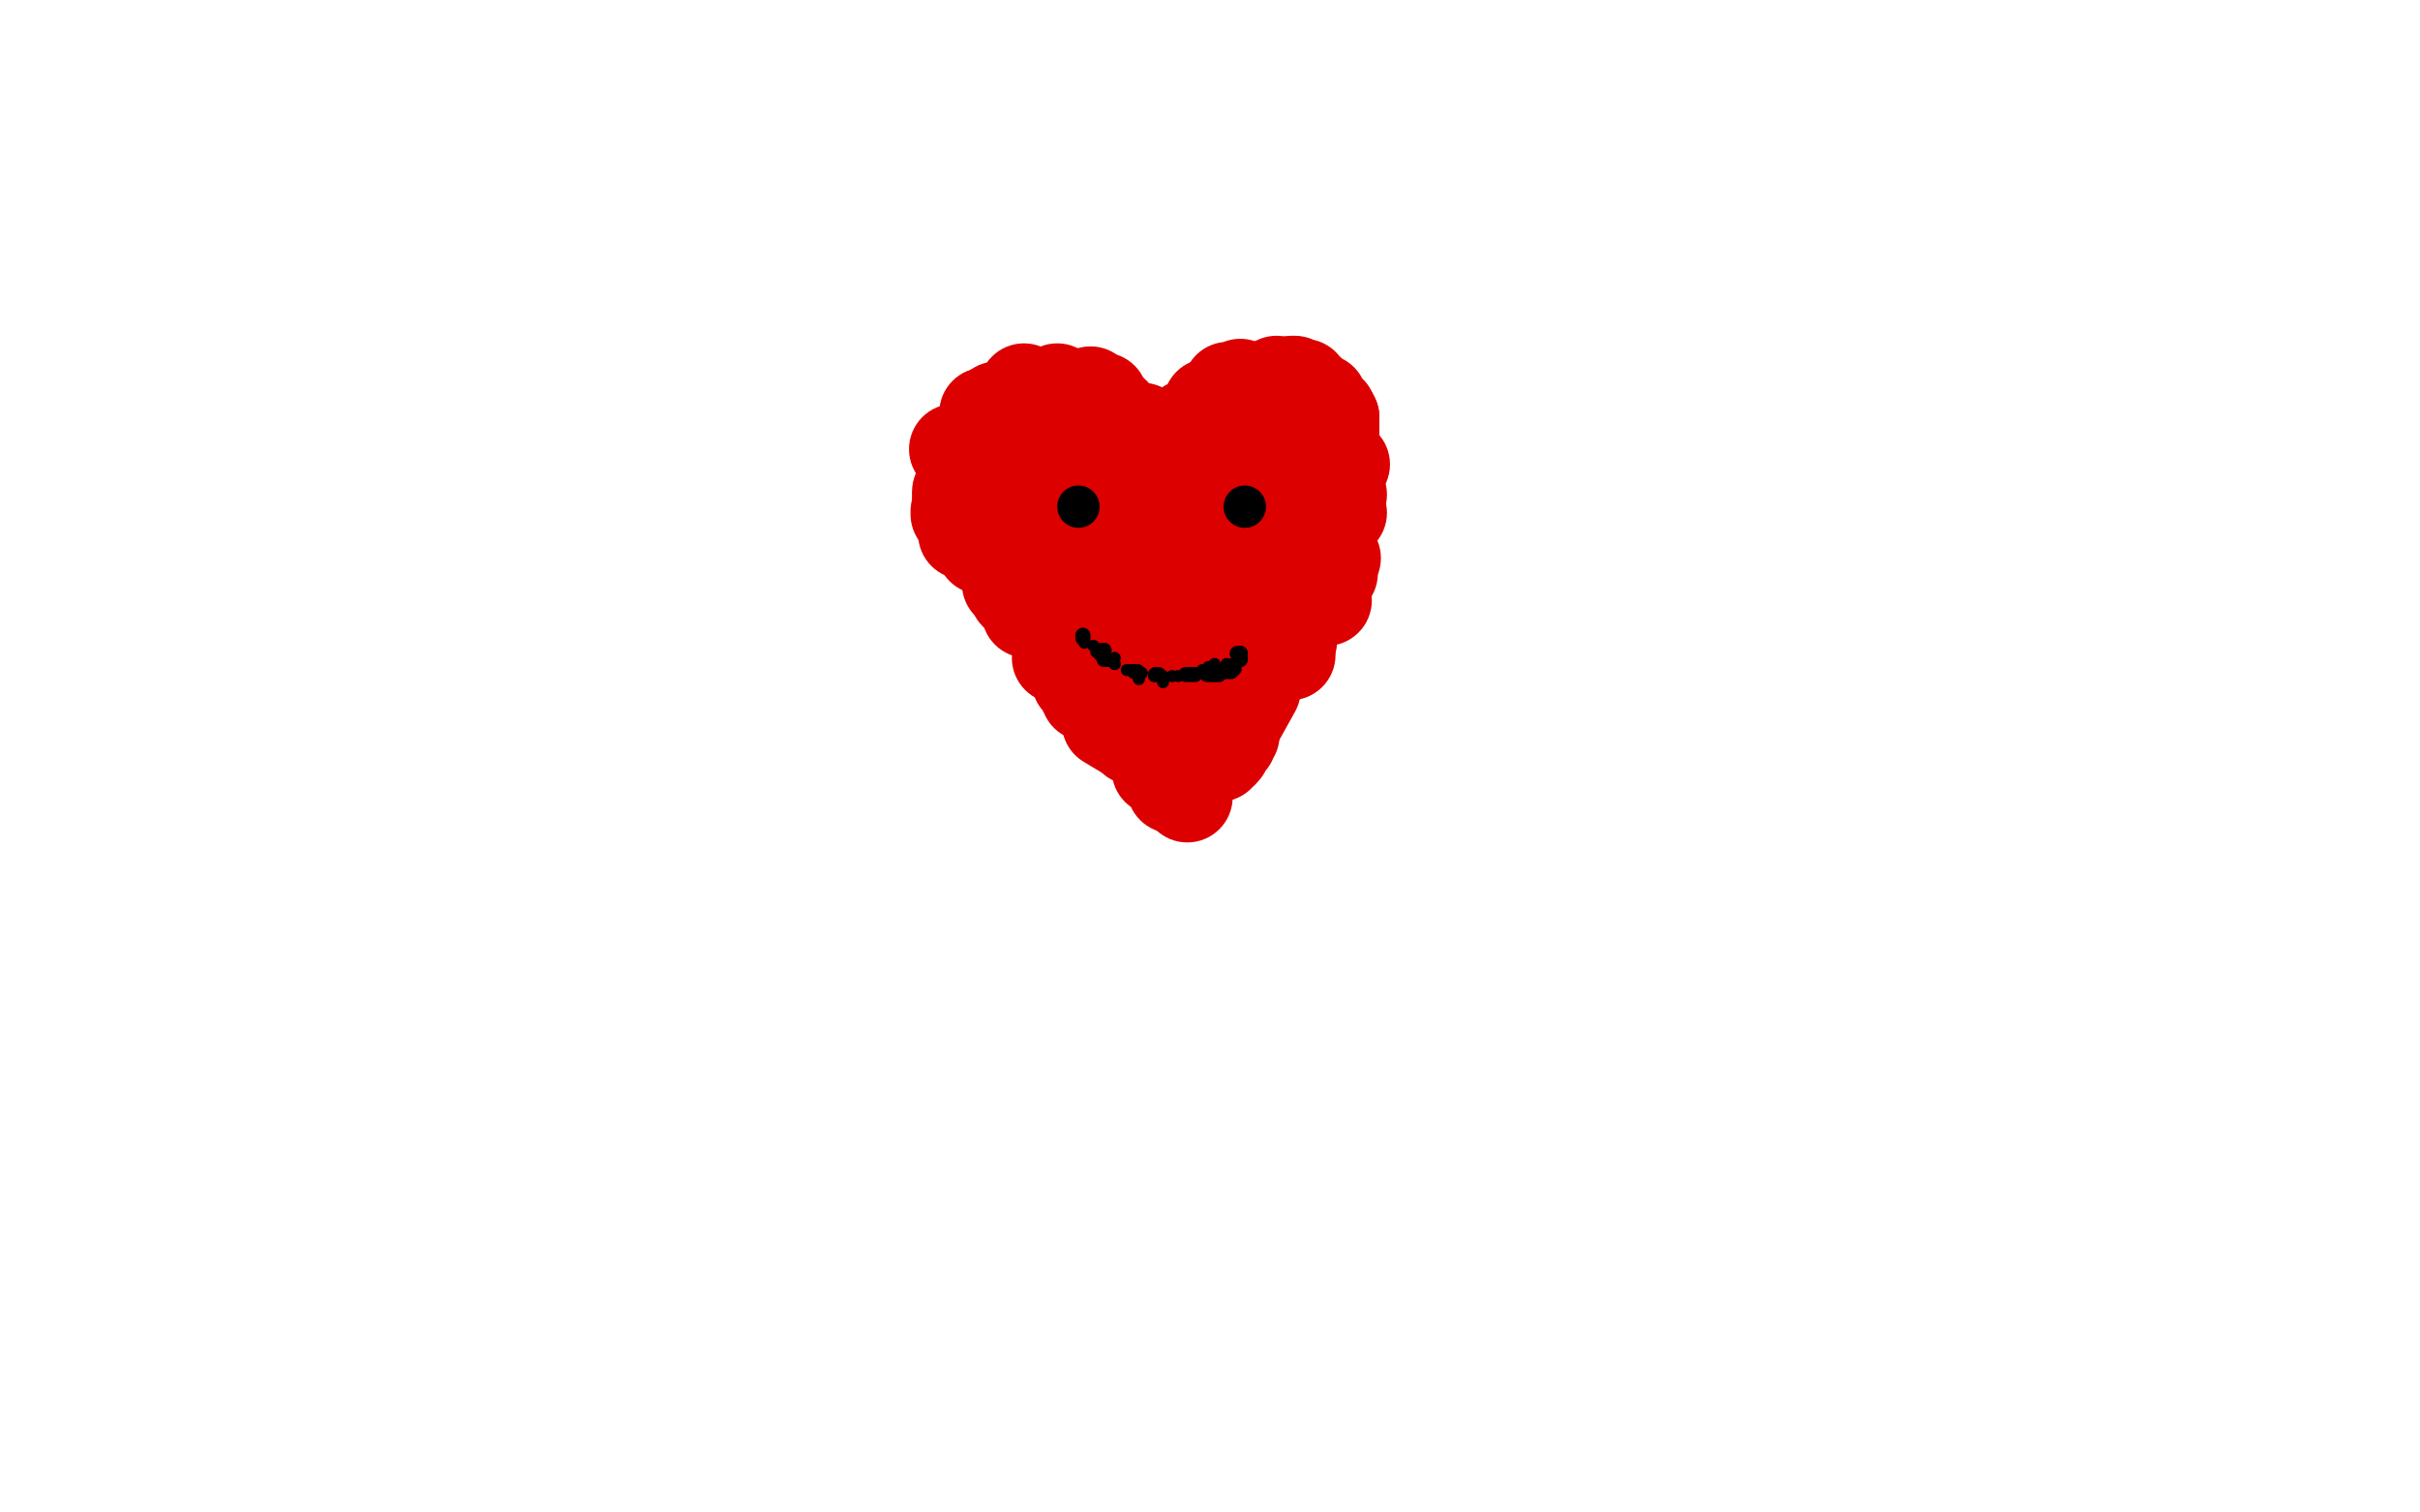 <?xml version="1.0" standalone="no"?>
<!DOCTYPE svg PUBLIC "-//W3C//DTD SVG 1.1//EN"
"http://www.w3.org/Graphics/SVG/1.1/DTD/svg11.dtd">

<svg width="800" height="500" version="1.1" xmlns="http://www.w3.org/2000/svg" xmlns:xlink="http://www.w3.org/1999/xlink" style="stroke-antialiasing: false"><desc>This SVG has been created on https://colorillo.com/</desc><rect x='0' y='0' width='800' height='500' style='fill: rgb(255,255,255); stroke-width:0' /><circle cx="387.5" cy="155.5" r="2" style="fill: #dc0000; stroke-antialiasing: false; stroke-antialias: 0; opacity: 1.0"/>
<circle cx="383.5" cy="149.5" r="2" style="fill: #dc0000; stroke-antialiasing: false; stroke-antialias: 0; opacity: 1.0"/>
<circle cx="381.5" cy="145.5" r="2" style="fill: #dc0000; stroke-antialiasing: false; stroke-antialias: 0; opacity: 1.0"/>
<circle cx="372.5" cy="134.5" r="2" style="fill: #dc0000; stroke-antialiasing: false; stroke-antialias: 0; opacity: 1.0"/>
<polyline points="383,148 381,147 381,145" style="fill: none; stroke: #dc0000; stroke-width: 5; stroke-linejoin: round; stroke-linecap: round; stroke-antialiasing: false; stroke-antialias: 0; opacity: 1.0"/>
<circle cx="377.5" cy="138.5" r="2" style="fill: #dc0000; stroke-antialiasing: false; stroke-antialias: 0; opacity: 1.0"/>
<circle cx="380.5" cy="140.5" r="2" style="fill: #dc0000; stroke-antialiasing: false; stroke-antialias: 0; opacity: 1.0"/>
<circle cx="385.5" cy="150.5" r="2" style="fill: #dc0000; stroke-antialiasing: false; stroke-antialias: 0; opacity: 1.0"/>
<polyline points="386,153 385,152 385,151" style="fill: none; stroke: #dc0000; stroke-width: 5; stroke-linejoin: round; stroke-linecap: round; stroke-antialiasing: false; stroke-antialias: 0; opacity: 1.0"/>
<circle cx="383.5" cy="149.5" r="2" style="fill: #dc0000; stroke-antialiasing: false; stroke-antialias: 0; opacity: 1.0"/>
<polyline points="382,146 382,145" style="fill: none; stroke: #dc0000; stroke-width: 5; stroke-linejoin: round; stroke-linecap: round; stroke-antialiasing: false; stroke-antialias: 0; opacity: 1.0"/>
<polyline points="381,143 380,142 379,142 379,141" style="fill: none; stroke: #dc0000; stroke-width: 5; stroke-linejoin: round; stroke-linecap: round; stroke-antialiasing: false; stroke-antialias: 0; opacity: 1.0"/>
<polyline points="374,136 373,135" style="fill: none; stroke: #dc0000; stroke-width: 5; stroke-linejoin: round; stroke-linecap: round; stroke-antialiasing: false; stroke-antialias: 0; opacity: 1.0"/>
<polyline points="374,136 373,135" style="fill: none; stroke: #dc0000; stroke-width: 5; stroke-linejoin: round; stroke-linecap: round; stroke-antialiasing: false; stroke-antialias: 0; opacity: 1.0"/>
<circle cx="369.5" cy="132.5" r="2" style="fill: #dc0000; stroke-antialiasing: false; stroke-antialias: 0; opacity: 1.0"/>
<circle cx="366.5" cy="130.5" r="2" style="fill: #dc0000; stroke-antialiasing: false; stroke-antialias: 0; opacity: 1.0"/>
<circle cx="364.5" cy="131.5" r="15" style="fill: #dc0000; stroke-antialiasing: false; stroke-antialias: 0; opacity: 1.0"/>
<circle cx="377.5" cy="141.5" r="15" style="fill: #dc0000; stroke-antialiasing: false; stroke-antialias: 0; opacity: 1.0"/>
<polyline points="379,145 379,146" style="fill: none; stroke: #dc0000; stroke-width: 30; stroke-linejoin: round; stroke-linecap: round; stroke-antialiasing: false; stroke-antialias: 0; opacity: 1.0"/>
<circle cx="368.5" cy="136.5" r="15" style="fill: #dc0000; stroke-antialiasing: false; stroke-antialias: 0; opacity: 1.0"/>
<circle cx="360.5" cy="129.5" r="15" style="fill: #dc0000; stroke-antialiasing: false; stroke-antialias: 0; opacity: 1.0"/>
<circle cx="349.5" cy="128.5" r="15" style="fill: #dc0000; stroke-antialiasing: false; stroke-antialias: 0; opacity: 1.0"/>
<circle cx="338.5" cy="128.5" r="15" style="fill: #dc0000; stroke-antialiasing: false; stroke-antialias: 0; opacity: 1.0"/>
<circle cx="329.5" cy="134.5" r="15" style="fill: #dc0000; stroke-antialiasing: false; stroke-antialias: 0; opacity: 1.0"/>
<circle cx="325.5" cy="136.5" r="15" style="fill: #dc0000; stroke-antialiasing: false; stroke-antialias: 0; opacity: 1.0"/>
<circle cx="315.5" cy="148.5" r="15" style="fill: #dc0000; stroke-antialiasing: false; stroke-antialias: 0; opacity: 1.0"/>
<circle cx="317.5" cy="148.5" r="15" style="fill: #dc0000; stroke-antialiasing: false; stroke-antialias: 0; opacity: 1.0"/>
<circle cx="316.5" cy="162.5" r="15" style="fill: #dc0000; stroke-antialiasing: false; stroke-antialias: 0; opacity: 1.0"/>
<circle cx="316.5" cy="164.5" r="15" style="fill: #dc0000; stroke-antialiasing: false; stroke-antialias: 0; opacity: 1.0"/>
<polyline points="316,169 316,170" style="fill: none; stroke: #dc0000; stroke-width: 30; stroke-linejoin: round; stroke-linecap: round; stroke-antialiasing: false; stroke-antialias: 0; opacity: 1.0"/>
<circle cx="318.5" cy="176.5" r="15" style="fill: #dc0000; stroke-antialiasing: false; stroke-antialias: 0; opacity: 1.0"/>
<circle cx="324.5" cy="181.5" r="15" style="fill: #dc0000; stroke-antialiasing: false; stroke-antialias: 0; opacity: 1.0"/>
<polyline points="333,192 333,193" style="fill: none; stroke: #dc0000; stroke-width: 30; stroke-linejoin: round; stroke-linecap: round; stroke-antialiasing: false; stroke-antialias: 0; opacity: 1.0"/>
<circle cx="335.5" cy="196.5" r="15" style="fill: #dc0000; stroke-antialiasing: false; stroke-antialias: 0; opacity: 1.0"/>
<circle cx="339.5" cy="202.5" r="15" style="fill: #dc0000; stroke-antialiasing: false; stroke-antialias: 0; opacity: 1.0"/>
<polyline points="343,200 346,203" style="fill: none; stroke: #dc0000; stroke-width: 30; stroke-linejoin: round; stroke-linecap: round; stroke-antialiasing: false; stroke-antialias: 0; opacity: 1.0"/>
<polyline points="355,222 356,224 356,225 357,226 358,227 358,228 359,229 359,230" style="fill: none; stroke: #dc0000; stroke-width: 30; stroke-linejoin: round; stroke-linecap: round; stroke-antialiasing: false; stroke-antialias: 0; opacity: 1.0"/>
<polyline points="366,239 371,242 372,242 373,243" style="fill: none; stroke: #dc0000; stroke-width: 30; stroke-linejoin: round; stroke-linecap: round; stroke-antialiasing: false; stroke-antialias: 0; opacity: 1.0"/>
<circle cx="374.5" cy="244.5" r="15" style="fill: #dc0000; stroke-antialiasing: false; stroke-antialias: 0; opacity: 1.0"/>
<circle cx="382.5" cy="254.5" r="15" style="fill: #dc0000; stroke-antialiasing: false; stroke-antialias: 0; opacity: 1.0"/>
<circle cx="387.5" cy="260.5" r="15" style="fill: #dc0000; stroke-antialiasing: false; stroke-antialias: 0; opacity: 1.0"/>
<circle cx="392.5" cy="263.5" r="15" style="fill: #dc0000; stroke-antialiasing: false; stroke-antialias: 0; opacity: 1.0"/>
<circle cx="392.5" cy="140.5" r="15" style="fill: #dc0000; stroke-antialiasing: false; stroke-antialias: 0; opacity: 1.0"/>
<circle cx="399.5" cy="133.5" r="15" style="fill: #dc0000; stroke-antialiasing: false; stroke-antialias: 0; opacity: 1.0"/>
<polyline points="406,128 409,128 410,127" style="fill: none; stroke: #dc0000; stroke-width: 30; stroke-linejoin: round; stroke-linecap: round; stroke-antialiasing: false; stroke-antialias: 0; opacity: 1.0"/>
<polyline points="420,127 422,126" style="fill: none; stroke: #dc0000; stroke-width: 30; stroke-linejoin: round; stroke-linecap: round; stroke-antialiasing: false; stroke-antialias: 0; opacity: 1.0"/>
<polyline points="434,130 435,131 437,132 437,133 439,135 440,136 440,137" style="fill: none; stroke: #dc0000; stroke-width: 30; stroke-linejoin: round; stroke-linecap: round; stroke-antialiasing: false; stroke-antialias: 0; opacity: 1.0"/>
<polyline points="427,126 428,126 428,127 429,127 430,127 431,127" style="fill: none; stroke: #dc0000; stroke-width: 30; stroke-linejoin: round; stroke-linecap: round; stroke-antialiasing: false; stroke-antialias: 0; opacity: 1.0"/>
<polyline points="441,138 440,138" style="fill: none; stroke: #dc0000; stroke-width: 30; stroke-linejoin: round; stroke-linecap: round; stroke-antialiasing: false; stroke-antialias: 0; opacity: 1.0"/>
<polyline points="441,138 440,138" style="fill: none; stroke: #dc0000; stroke-width: 30; stroke-linejoin: round; stroke-linecap: round; stroke-antialiasing: false; stroke-antialias: 0; opacity: 1.0"/>
<polyline points="441,141 441,142 441,143" style="fill: none; stroke: #dc0000; stroke-width: 30; stroke-linejoin: round; stroke-linecap: round; stroke-antialiasing: false; stroke-antialias: 0; opacity: 1.0"/>
<circle cx="444.5" cy="153.5" r="15" style="fill: #dc0000; stroke-antialiasing: false; stroke-antialias: 0; opacity: 1.0"/>
<circle cx="443.5" cy="163.5" r="15" style="fill: #dc0000; stroke-antialiasing: false; stroke-antialias: 0; opacity: 1.0"/>
<circle cx="443.5" cy="169.5" r="15" style="fill: #dc0000; stroke-antialiasing: false; stroke-antialias: 0; opacity: 1.0"/>
<circle cx="441.5" cy="184.5" r="15" style="fill: #dc0000; stroke-antialiasing: false; stroke-antialias: 0; opacity: 1.0"/>
<circle cx="440.5" cy="189.5" r="15" style="fill: #dc0000; stroke-antialiasing: false; stroke-antialias: 0; opacity: 1.0"/>
<circle cx="438.5" cy="198.5" r="15" style="fill: #dc0000; stroke-antialiasing: false; stroke-antialias: 0; opacity: 1.0"/>
<polyline points="427,211 427,212" style="fill: none; stroke: #dc0000; stroke-width: 30; stroke-linejoin: round; stroke-linecap: round; stroke-antialiasing: false; stroke-antialias: 0; opacity: 1.0"/>
<circle cx="426.5" cy="216.5" r="15" style="fill: #dc0000; stroke-antialiasing: false; stroke-antialias: 0; opacity: 1.0"/>
<polyline points="415,228 410,237" style="fill: none; stroke: #dc0000; stroke-width: 30; stroke-linejoin: round; stroke-linecap: round; stroke-antialiasing: false; stroke-antialias: 0; opacity: 1.0"/>
<polyline points="408,243 407,243 407,244 407,245 406,245 405,247 405,248" style="fill: none; stroke: #dc0000; stroke-width: 30; stroke-linejoin: round; stroke-linecap: round; stroke-antialiasing: false; stroke-antialias: 0; opacity: 1.0"/>
<polyline points="404,249 403,250 402,250" style="fill: none; stroke: #dc0000; stroke-width: 30; stroke-linejoin: round; stroke-linecap: round; stroke-antialiasing: false; stroke-antialias: 0; opacity: 1.0"/>
<polyline points="404,249 403,250 402,250" style="fill: none; stroke: #dc0000; stroke-width: 30; stroke-linejoin: round; stroke-linecap: round; stroke-antialiasing: false; stroke-antialias: 0; opacity: 1.0"/>
<circle cx="355.5" cy="195.5" r="15" style="fill: #dc0000; stroke-antialiasing: false; stroke-antialias: 0; opacity: 1.0"/>
<circle cx="338.5" cy="167.5" r="15" style="fill: #dc0000; stroke-antialiasing: false; stroke-antialias: 0; opacity: 1.0"/>
<polyline points="342,178 343,177" style="fill: none; stroke: #dc0000; stroke-width: 30; stroke-linejoin: round; stroke-linecap: round; stroke-antialiasing: false; stroke-antialias: 0; opacity: 1.0"/>
<circle cx="345.5" cy="176.5" r="15" style="fill: #dc0000; stroke-antialiasing: false; stroke-antialias: 0; opacity: 1.0"/>
<polyline points="351,176 353,176" style="fill: none; stroke: #dc0000; stroke-width: 30; stroke-linejoin: round; stroke-linecap: round; stroke-antialiasing: false; stroke-antialias: 0; opacity: 1.0"/>
<polyline points="356,176 360,177 361,178" style="fill: none; stroke: #dc0000; stroke-width: 30; stroke-linejoin: round; stroke-linecap: round; stroke-antialiasing: false; stroke-antialias: 0; opacity: 1.0"/>
<circle cx="363.5" cy="175.5" r="15" style="fill: #dc0000; stroke-antialiasing: false; stroke-antialias: 0; opacity: 1.0"/>
<polyline points="367,171 366,170 364,167" style="fill: none; stroke: #dc0000; stroke-width: 30; stroke-linejoin: round; stroke-linecap: round; stroke-antialiasing: false; stroke-antialias: 0; opacity: 1.0"/>
<polyline points="362,163 362,162" style="fill: none; stroke: #dc0000; stroke-width: 30; stroke-linejoin: round; stroke-linecap: round; stroke-antialiasing: false; stroke-antialias: 0; opacity: 1.0"/>
<polyline points="357,158 355,155 353,154 351,153 349,152 348,151" style="fill: none; stroke: #dc0000; stroke-width: 30; stroke-linejoin: round; stroke-linecap: round; stroke-antialiasing: false; stroke-antialias: 0; opacity: 1.0"/>
<polyline points="346,151 345,151" style="fill: none; stroke: #dc0000; stroke-width: 30; stroke-linejoin: round; stroke-linecap: round; stroke-antialiasing: false; stroke-antialias: 0; opacity: 1.0"/>
<circle cx="343.5" cy="149.5" r="15" style="fill: #dc0000; stroke-antialiasing: false; stroke-antialias: 0; opacity: 1.0"/>
<circle cx="344.5" cy="176.5" r="15" style="fill: #dc0000; stroke-antialiasing: false; stroke-antialias: 0; opacity: 1.0"/>
<polyline points="362,194 362,195" style="fill: none; stroke: #dc0000; stroke-width: 30; stroke-linejoin: round; stroke-linecap: round; stroke-antialiasing: false; stroke-antialias: 0; opacity: 1.0"/>
<polyline points="366,198 367,201 369,204 370,206" style="fill: none; stroke: #dc0000; stroke-width: 30; stroke-linejoin: round; stroke-linecap: round; stroke-antialiasing: false; stroke-antialias: 0; opacity: 1.0"/>
<circle cx="349.5" cy="217.5" r="15" style="fill: #dc0000; stroke-antialiasing: false; stroke-antialias: 0; opacity: 1.0"/>
<polyline points="382,183 384,182 385,182" style="fill: none; stroke: #dc0000; stroke-width: 30; stroke-linejoin: round; stroke-linecap: round; stroke-antialiasing: false; stroke-antialias: 0; opacity: 1.0"/>
<polyline points="388,178 389,178 389,177" style="fill: none; stroke: #dc0000; stroke-width: 30; stroke-linejoin: round; stroke-linecap: round; stroke-antialiasing: false; stroke-antialias: 0; opacity: 1.0"/>
<polyline points="389,175 388,175 388,174 387,172 387,171 386,170 386,169" style="fill: none; stroke: #dc0000; stroke-width: 30; stroke-linejoin: round; stroke-linecap: round; stroke-antialiasing: false; stroke-antialias: 0; opacity: 1.0"/>
<polyline points="395,162 396,162 397,162 398,162 399,162" style="fill: none; stroke: #dc0000; stroke-width: 30; stroke-linejoin: round; stroke-linecap: round; stroke-antialiasing: false; stroke-antialias: 0; opacity: 1.0"/>
<circle cx="405.5" cy="157.5" r="15" style="fill: #dc0000; stroke-antialiasing: false; stroke-antialias: 0; opacity: 1.0"/>
<circle cx="411.5" cy="154.5" r="15" style="fill: #dc0000; stroke-antialiasing: false; stroke-antialias: 0; opacity: 1.0"/>
<polyline points="419,150 421,150 423,151" style="fill: none; stroke: #dc0000; stroke-width: 30; stroke-linejoin: round; stroke-linecap: round; stroke-antialiasing: false; stroke-antialias: 0; opacity: 1.0"/>
<circle cx="424.5" cy="151.5" r="15" style="fill: #dc0000; stroke-antialiasing: false; stroke-antialias: 0; opacity: 1.0"/>
<polyline points="425,154 424,159" style="fill: none; stroke: #dc0000; stroke-width: 30; stroke-linejoin: round; stroke-linecap: round; stroke-antialiasing: false; stroke-antialias: 0; opacity: 1.0"/>
<polyline points="424,161 421,163 421,164 421,167 421,169" style="fill: none; stroke: #dc0000; stroke-width: 30; stroke-linejoin: round; stroke-linecap: round; stroke-antialiasing: false; stroke-antialias: 0; opacity: 1.0"/>
<polyline points="417,173 415,173" style="fill: none; stroke: #dc0000; stroke-width: 30; stroke-linejoin: round; stroke-linecap: round; stroke-antialiasing: false; stroke-antialias: 0; opacity: 1.0"/>
<polyline points="417,173 415,173" style="fill: none; stroke: #dc0000; stroke-width: 30; stroke-linejoin: round; stroke-linecap: round; stroke-antialiasing: false; stroke-antialias: 0; opacity: 1.0"/>
<circle cx="414.5" cy="180.5" r="15" style="fill: #dc0000; stroke-antialiasing: false; stroke-antialias: 0; opacity: 1.0"/>
<circle cx="406.5" cy="192.5" r="15" style="fill: #dc0000; stroke-antialiasing: false; stroke-antialias: 0; opacity: 1.0"/>
<circle cx="381.5" cy="208.5" r="15" style="fill: #dc0000; stroke-antialiasing: false; stroke-antialias: 0; opacity: 1.0"/>
<polyline points="404,195 403,195 398,197" style="fill: none; stroke: #dc0000; stroke-width: 30; stroke-linejoin: round; stroke-linecap: round; stroke-antialiasing: false; stroke-antialias: 0; opacity: 1.0"/>
<circle cx="381.5" cy="208.5" r="15" style="fill: #dc0000; stroke-antialiasing: false; stroke-antialias: 0; opacity: 1.0"/>
<polyline points="381,211 380,216 379,216 379,217" style="fill: none; stroke: #dc0000; stroke-width: 30; stroke-linejoin: round; stroke-linecap: round; stroke-antialiasing: false; stroke-antialias: 0; opacity: 1.0"/>
<circle cx="386.5" cy="218.5" r="15" style="fill: #dc0000; stroke-antialiasing: false; stroke-antialias: 0; opacity: 1.0"/>
<circle cx="395.5" cy="234.5" r="15" style="fill: #dc0000; stroke-antialiasing: false; stroke-antialias: 0; opacity: 1.0"/>
<polyline points="397,234 398,232 398,231 401,230 401,229 401,228 402,227" style="fill: none; stroke: #dc0000; stroke-width: 30; stroke-linejoin: round; stroke-linecap: round; stroke-antialiasing: false; stroke-antialias: 0; opacity: 1.0"/>
<polyline points="407,217 409,215" style="fill: none; stroke: #dc0000; stroke-width: 30; stroke-linejoin: round; stroke-linecap: round; stroke-antialiasing: false; stroke-antialias: 0; opacity: 1.0"/>
<circle cx="416.5" cy="210.5" r="15" style="fill: #dc0000; stroke-antialiasing: false; stroke-antialias: 0; opacity: 1.0"/>
<polyline points="420,202 420,200 421,199 422,199" style="fill: none; stroke: #dc0000; stroke-width: 30; stroke-linejoin: round; stroke-linecap: round; stroke-antialiasing: false; stroke-antialias: 0; opacity: 1.0"/>
<polyline points="420,202 420,200 421,199 422,199" style="fill: none; stroke: #dc0000; stroke-width: 30; stroke-linejoin: round; stroke-linecap: round; stroke-antialiasing: false; stroke-antialias: 0; opacity: 1.0"/>
<circle cx="423.5" cy="198.5" r="15" style="fill: #dc0000; stroke-antialiasing: false; stroke-antialias: 0; opacity: 1.0"/>
<circle cx="356.5" cy="168.5" r="2" style="fill: #000000; stroke-antialiasing: false; stroke-antialias: 0; opacity: 1.0"/>
<circle cx="411.5" cy="168.5" r="2" style="fill: #000000; stroke-antialiasing: false; stroke-antialias: 0; opacity: 1.0"/>
<circle cx="356.5" cy="167.5" r="7" style="fill: #000000; stroke-antialiasing: false; stroke-antialias: 0; opacity: 1.0"/>
<circle cx="411.5" cy="167.5" r="7" style="fill: #000000; stroke-antialiasing: false; stroke-antialias: 0; opacity: 1.0"/>
<polyline points="358,211 358,210" style="fill: none; stroke: #000000; stroke-width: 5; stroke-linejoin: round; stroke-linecap: round; stroke-antialiasing: false; stroke-antialias: 0; opacity: 1.0"/>
<circle cx="362.5" cy="215.5" r="2" style="fill: #000000; stroke-antialiasing: false; stroke-antialias: 0; opacity: 1.0"/>
<circle cx="368.5" cy="219.5" r="2" style="fill: #000000; stroke-antialiasing: false; stroke-antialias: 0; opacity: 1.0"/>
<circle cx="373.5" cy="221.5" r="2" style="fill: #000000; stroke-antialiasing: false; stroke-antialias: 0; opacity: 1.0"/>
<circle cx="376.5" cy="224.5" r="2" style="fill: #000000; stroke-antialiasing: false; stroke-antialias: 0; opacity: 1.0"/>
<circle cx="384.5" cy="225.5" r="2" style="fill: #000000; stroke-antialiasing: false; stroke-antialias: 0; opacity: 1.0"/>
<circle cx="381.5" cy="223.5" r="2" style="fill: #000000; stroke-antialiasing: false; stroke-antialias: 0; opacity: 1.0"/>
<circle cx="389.5" cy="223.5" r="2" style="fill: #000000; stroke-antialiasing: false; stroke-antialias: 0; opacity: 1.0"/>
<circle cx="393.5" cy="222.5" r="2" style="fill: #000000; stroke-antialiasing: false; stroke-antialias: 0; opacity: 1.0"/>
<circle cx="399.5" cy="220.5" r="2" style="fill: #000000; stroke-antialiasing: false; stroke-antialias: 0; opacity: 1.0"/>
<circle cx="401.5" cy="219.5" r="2" style="fill: #000000; stroke-antialiasing: false; stroke-antialias: 0; opacity: 1.0"/>
<circle cx="397.5" cy="221.5" r="2" style="fill: #000000; stroke-antialiasing: false; stroke-antialias: 0; opacity: 1.0"/>
<circle cx="407.5" cy="219.5" r="2" style="fill: #000000; stroke-antialiasing: false; stroke-antialias: 0; opacity: 1.0"/>
<circle cx="405.5" cy="219.5" r="2" style="fill: #000000; stroke-antialiasing: false; stroke-antialias: 0; opacity: 1.0"/>
<polyline points="410,218 410,217 410,216" style="fill: none; stroke: #000000; stroke-width: 5; stroke-linejoin: round; stroke-linecap: round; stroke-antialiasing: false; stroke-antialias: 0; opacity: 1.0"/>
<polyline points="410,218 410,217 410,216 409,216" style="fill: none; stroke: #000000; stroke-width: 5; stroke-linejoin: round; stroke-linecap: round; stroke-antialiasing: false; stroke-antialias: 0; opacity: 1.0"/>
<circle cx="358.5" cy="212.5" r="2" style="fill: #000000; stroke-antialiasing: false; stroke-antialias: 0; opacity: 1.0"/>
<circle cx="363.5" cy="215.5" r="2" style="fill: #000000; stroke-antialiasing: false; stroke-antialias: 0; opacity: 1.0"/>
<circle cx="363.5" cy="216.5" r="2" style="fill: #000000; stroke-antialiasing: false; stroke-antialias: 0; opacity: 1.0"/>
<circle cx="368.5" cy="217.5" r="2" style="fill: #000000; stroke-antialiasing: false; stroke-antialias: 0; opacity: 1.0"/>
<circle cx="362.5" cy="215.5" r="2" style="fill: #000000; stroke-antialiasing: false; stroke-antialias: 0; opacity: 1.0"/>
<polyline points="365,215 364,215" style="fill: none; stroke: #000000; stroke-width: 5; stroke-linejoin: round; stroke-linecap: round; stroke-antialiasing: false; stroke-antialias: 0; opacity: 1.0"/>
<circle cx="361.5" cy="213.5" r="2" style="fill: #000000; stroke-antialiasing: false; stroke-antialias: 0; opacity: 1.0"/>
<circle cx="368.5" cy="219.5" r="2" style="fill: #000000; stroke-antialiasing: false; stroke-antialias: 0; opacity: 1.0"/>
<polyline points="365,218 366,218" style="fill: none; stroke: #000000; stroke-width: 5; stroke-linejoin: round; stroke-linecap: round; stroke-antialiasing: false; stroke-antialias: 0; opacity: 1.0"/>
<circle cx="372.5" cy="221.5" r="2" style="fill: #000000; stroke-antialiasing: false; stroke-antialias: 0; opacity: 1.0"/>
<circle cx="377.5" cy="222.5" r="2" style="fill: #000000; stroke-antialiasing: false; stroke-antialias: 0; opacity: 1.0"/>
<polyline points="375,222 376,222" style="fill: none; stroke: #000000; stroke-width: 5; stroke-linejoin: round; stroke-linecap: round; stroke-antialiasing: false; stroke-antialias: 0; opacity: 1.0"/>
<polyline points="382,223 383,223" style="fill: none; stroke: #000000; stroke-width: 5; stroke-linejoin: round; stroke-linecap: round; stroke-antialiasing: false; stroke-antialias: 0; opacity: 1.0"/>
<circle cx="384.5" cy="223.5" r="2" style="fill: #000000; stroke-antialiasing: false; stroke-antialias: 0; opacity: 1.0"/>
<circle cx="387.5" cy="223.5" r="2" style="fill: #000000; stroke-antialiasing: false; stroke-antialias: 0; opacity: 1.0"/>
<polyline points="392,223 395,223" style="fill: none; stroke: #000000; stroke-width: 5; stroke-linejoin: round; stroke-linecap: round; stroke-antialiasing: false; stroke-antialias: 0; opacity: 1.0"/>
<polyline points="399,223 401,223" style="fill: none; stroke: #000000; stroke-width: 5; stroke-linejoin: round; stroke-linecap: round; stroke-antialiasing: false; stroke-antialias: 0; opacity: 1.0"/>
<polyline points="402,223 403,223" style="fill: none; stroke: #000000; stroke-width: 5; stroke-linejoin: round; stroke-linecap: round; stroke-antialiasing: false; stroke-antialias: 0; opacity: 1.0"/>
<polyline points="404,222 407,222 408,221" style="fill: none; stroke: #000000; stroke-width: 5; stroke-linejoin: round; stroke-linecap: round; stroke-antialiasing: false; stroke-antialias: 0; opacity: 1.0"/>
</svg>
